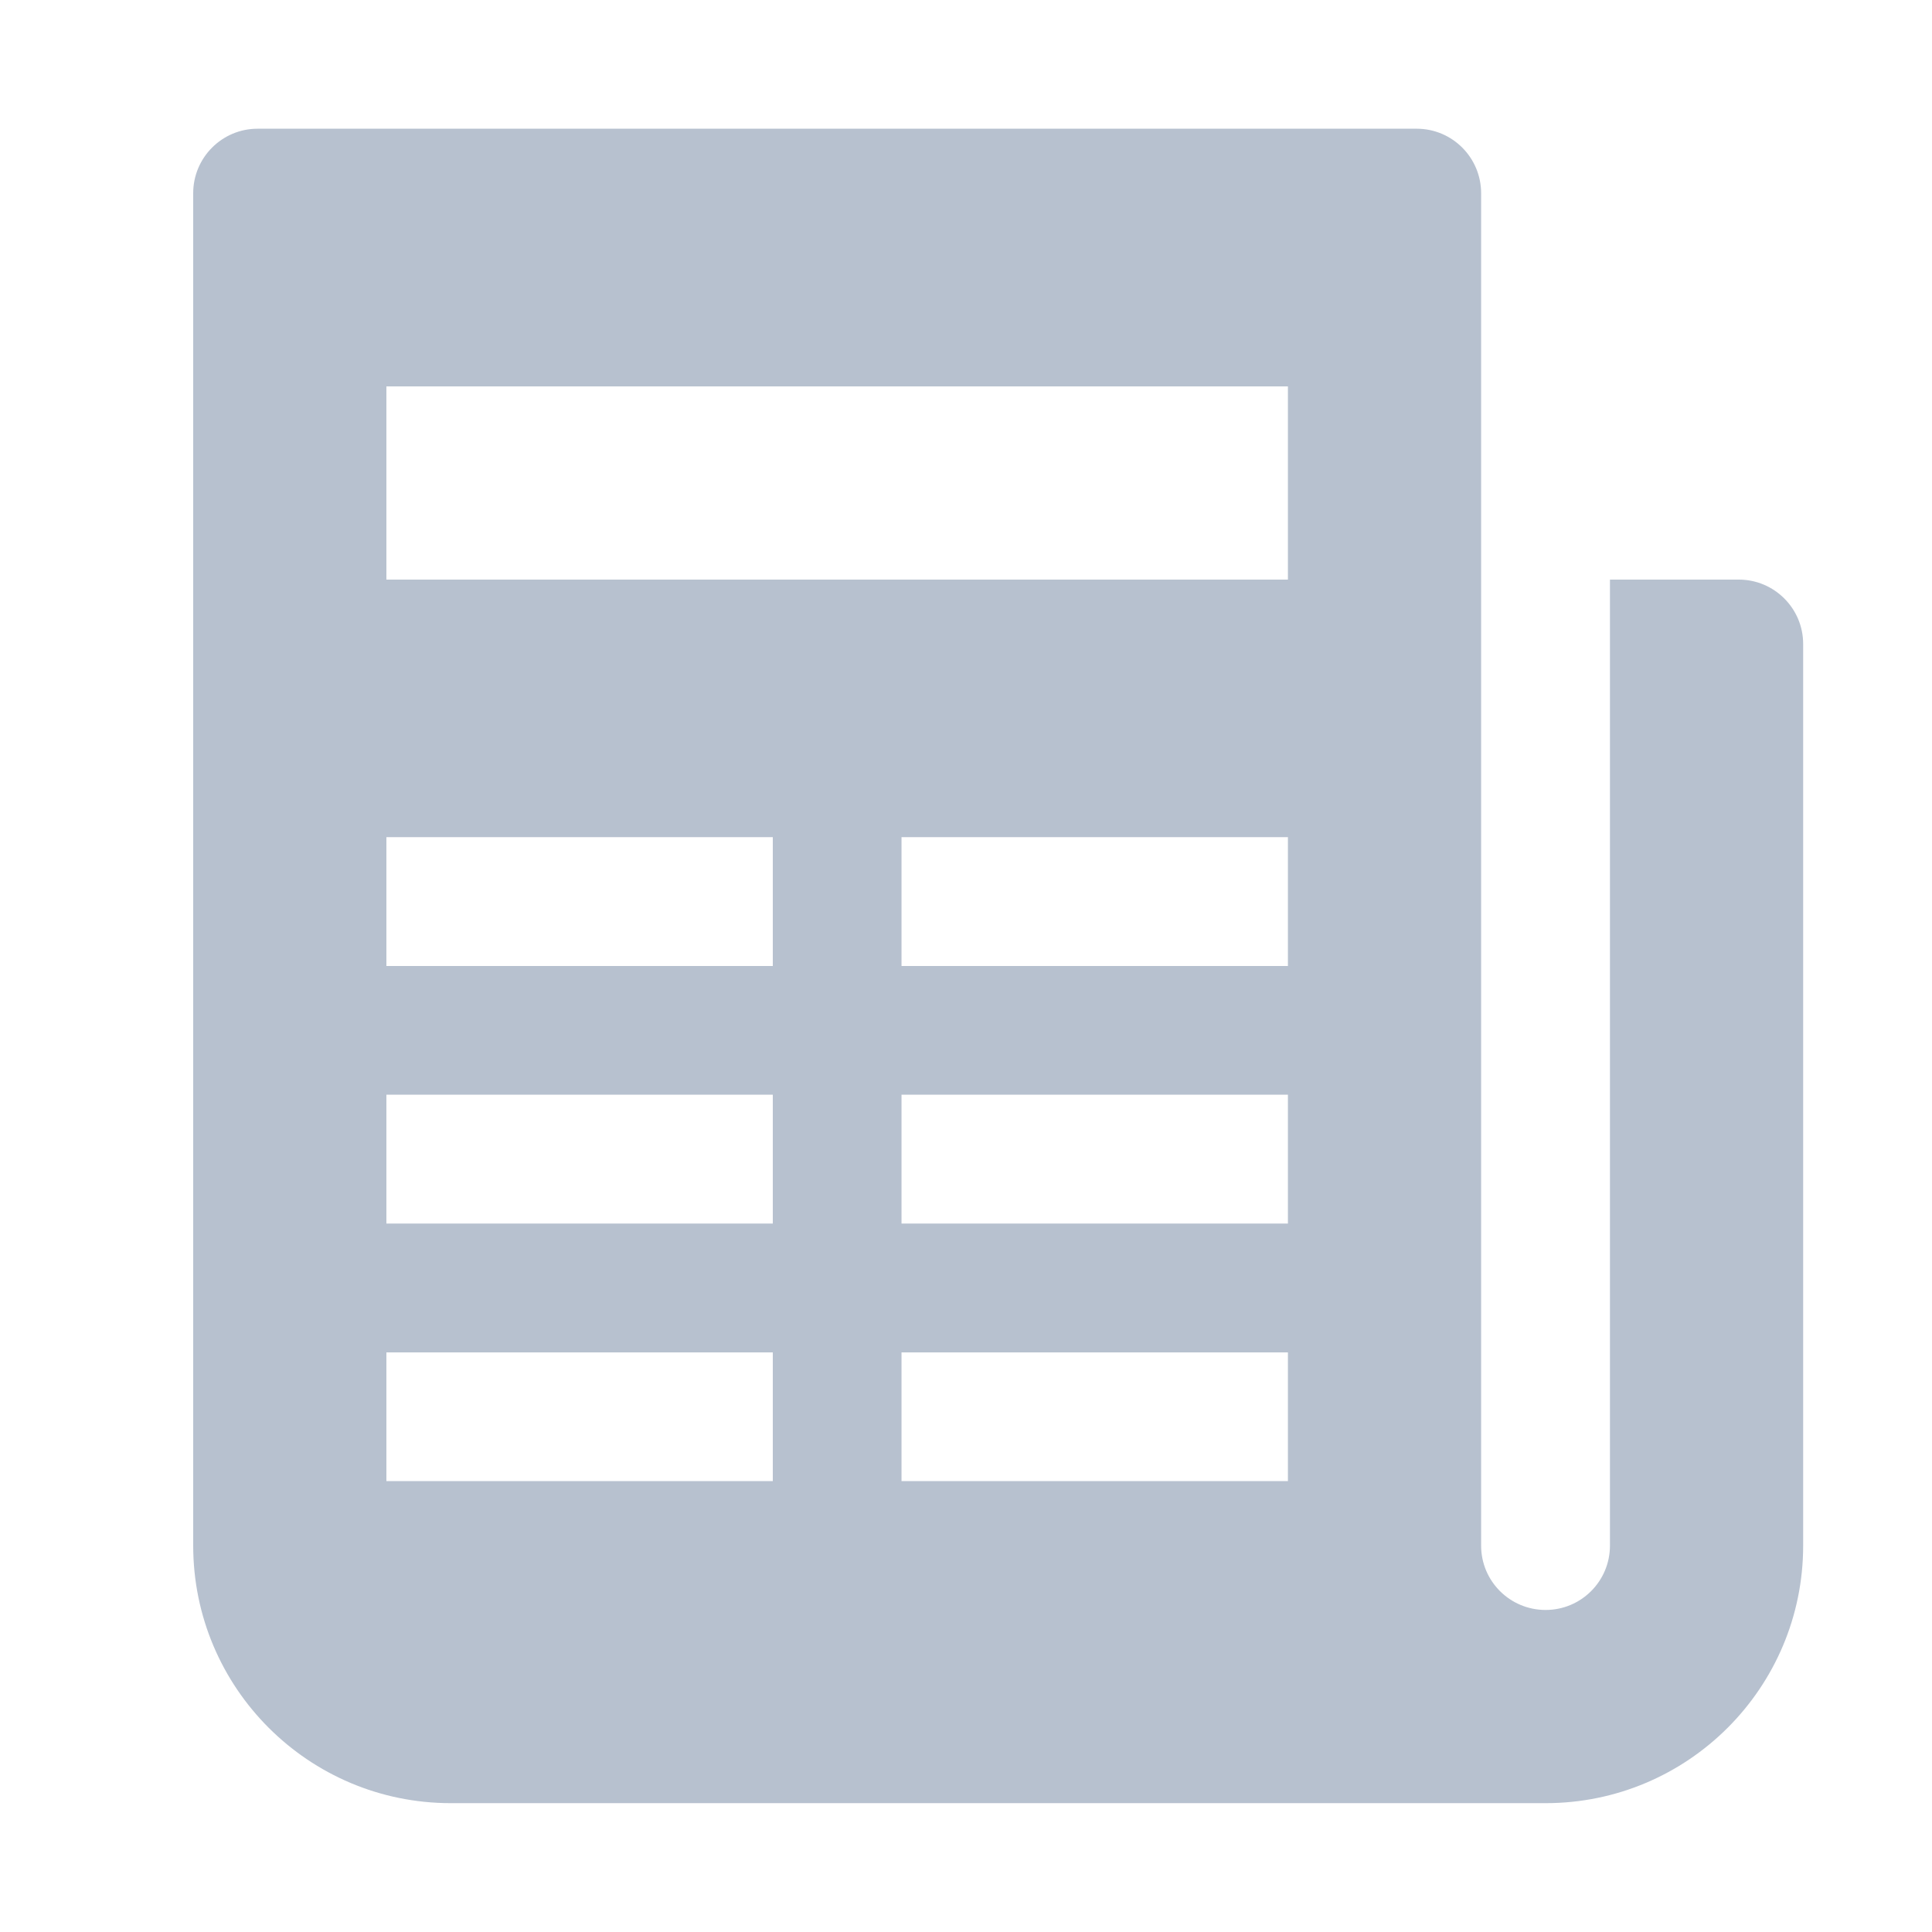 <?xml version="1.0" encoding="utf-8"?>
<svg xmlns="http://www.w3.org/2000/svg" fill="none" height="16" viewBox="0 0 16 16" width="16">
<path d="M2.133 1.066C1.839 1.066 1.6 1.305 1.6 1.6V12.8C1.6 13.978 2.555 14.933 3.733 14.933H11.733H12.266H12.8C13.978 14.933 14.933 13.978 14.933 12.8V5.333C14.933 5.039 14.694 4.8 14.4 4.8H13.333V12.8C13.333 13.095 13.094 13.333 12.8 13.333C12.505 13.333 12.266 13.095 12.266 12.8V1.6C12.266 1.305 12.027 1.066 11.733 1.066H2.133ZM3.2 3.2H10.666V4.8H3.2V3.2ZM3.2 6.933H6.4V8H3.2V6.933ZM7.466 6.933H10.666V8H7.466V6.933ZM3.2 9.066H6.4V10.133H3.2V9.066ZM7.466 9.066H10.666V10.133H7.466V9.066ZM3.2 11.2H6.4V12.266H3.2V11.2ZM7.466 11.2H10.666V12.266H7.466V11.2Z" fill="#B7C1CF"/>
</svg>